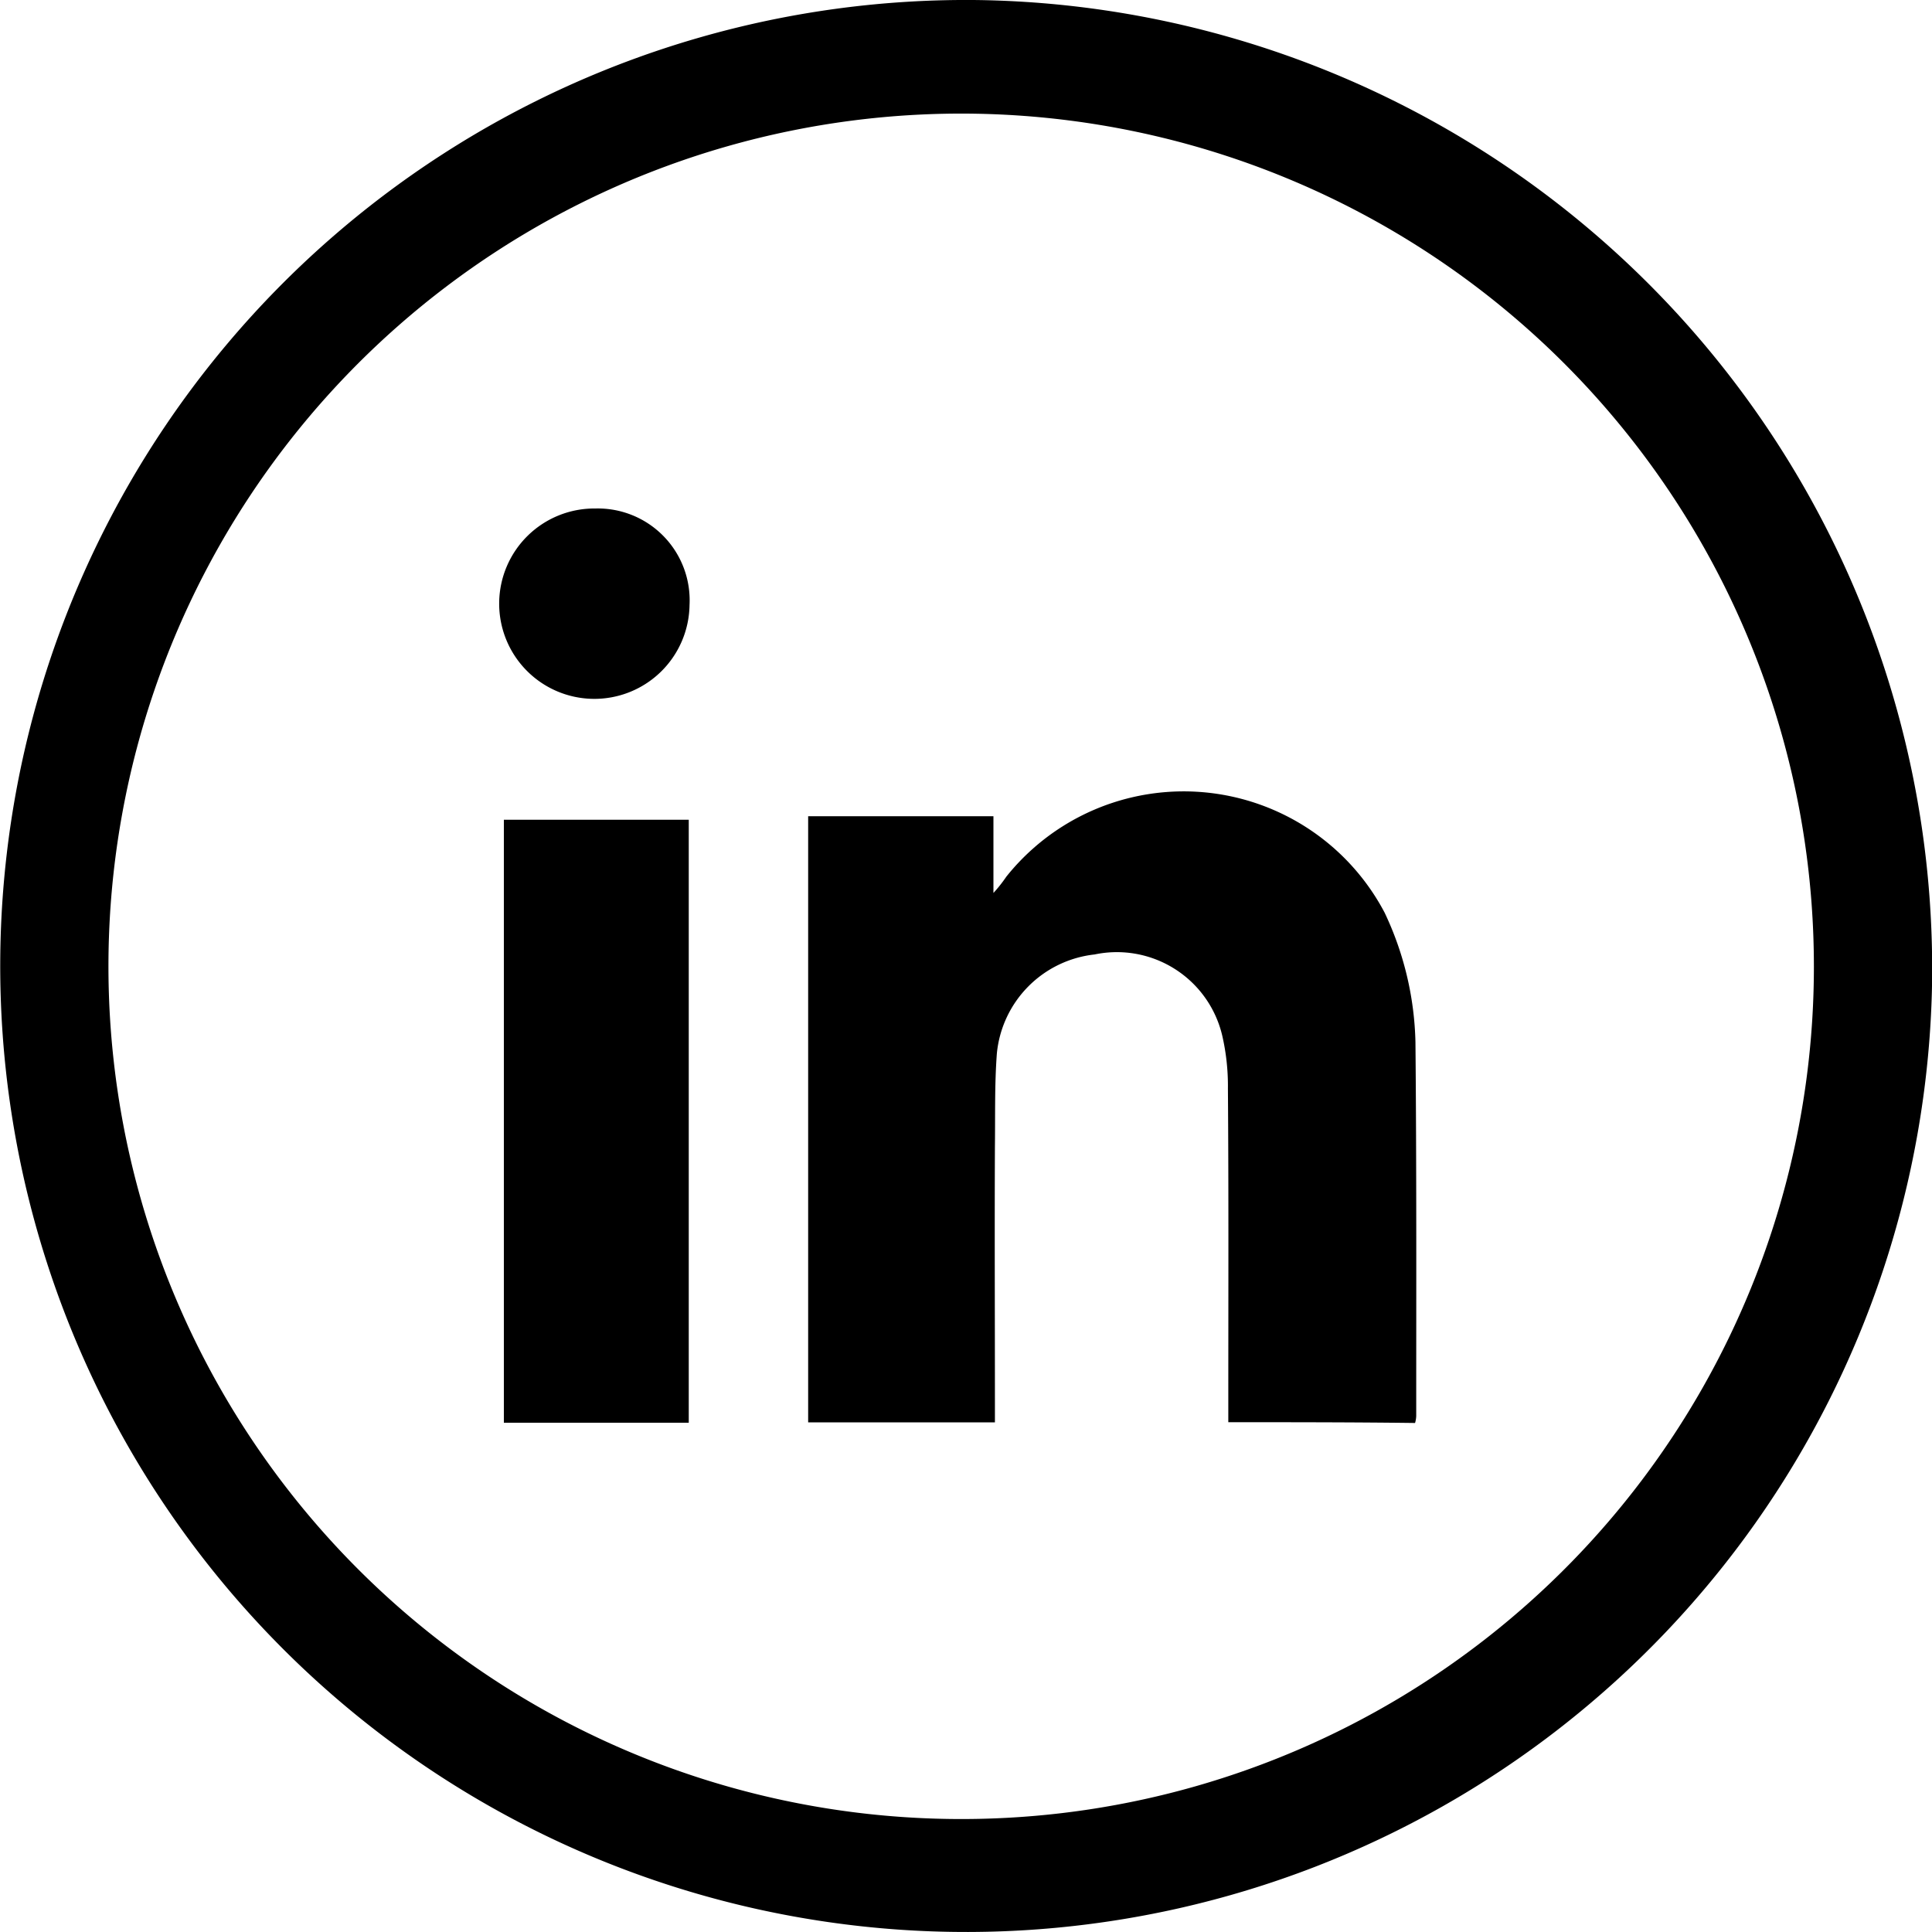<svg xmlns="http://www.w3.org/2000/svg" width="30" height="30" viewBox="0 0 30 30"><g id="linkedin_icon" data-name="linkedin icon" transform="translate(0 0)"><path id="Trac&#xE9;_161" data-name="Trac&#xE9; 161" d="M25.032,8.684a15,15,0,1,0,14.8,15.406A15.041,15.041,0,0,0,25.032,8.684Zm.006,28.242A13.241,13.241,0,1,1,38,23.686,13.235,13.235,0,0,1,25.038,36.926Z" transform="translate(-9.834 -8.683)"></path><path id="Trac&#xE9;_162" data-name="Trac&#xE9; 162" d="M31.335,22.856a3.526,3.526,0,0,0-5.875-.56,2.2,2.2,0,0,1-.2.253V21.357H22.383v9.412h2.9V30.4c0-1.306-.006-2.6,0-3.911.006-.482-.006-.963.03-1.445a1.712,1.712,0,0,1,1.517-1.54,1.681,1.681,0,0,1,1.981,1.252,3.479,3.479,0,0,1,.09.83c.012,1.607.006,3.207.006,4.814v.367c.987,0,1.944,0,2.9.012a.444.444,0,0,0,.018-.108c0-1.938.006-3.875-.012-5.807A4.937,4.937,0,0,0,31.335,22.856Z" transform="translate(-9.834 -8.683)"></path><path id="Trac&#xE9;_163" data-name="Trac&#xE9; 163" d="M17.658,30.775h2.871V21.412H17.658Z" transform="translate(-9.834 -8.683)"></path><path id="Trac&#xE9;_164" data-name="Trac&#xE9; 164" d="M19.079,16.579a1.478,1.478,0,1,0,1.462,1.5A1.426,1.426,0,0,0,19.079,16.579Z" transform="translate(-9.834 -8.683)"></path></g></svg>